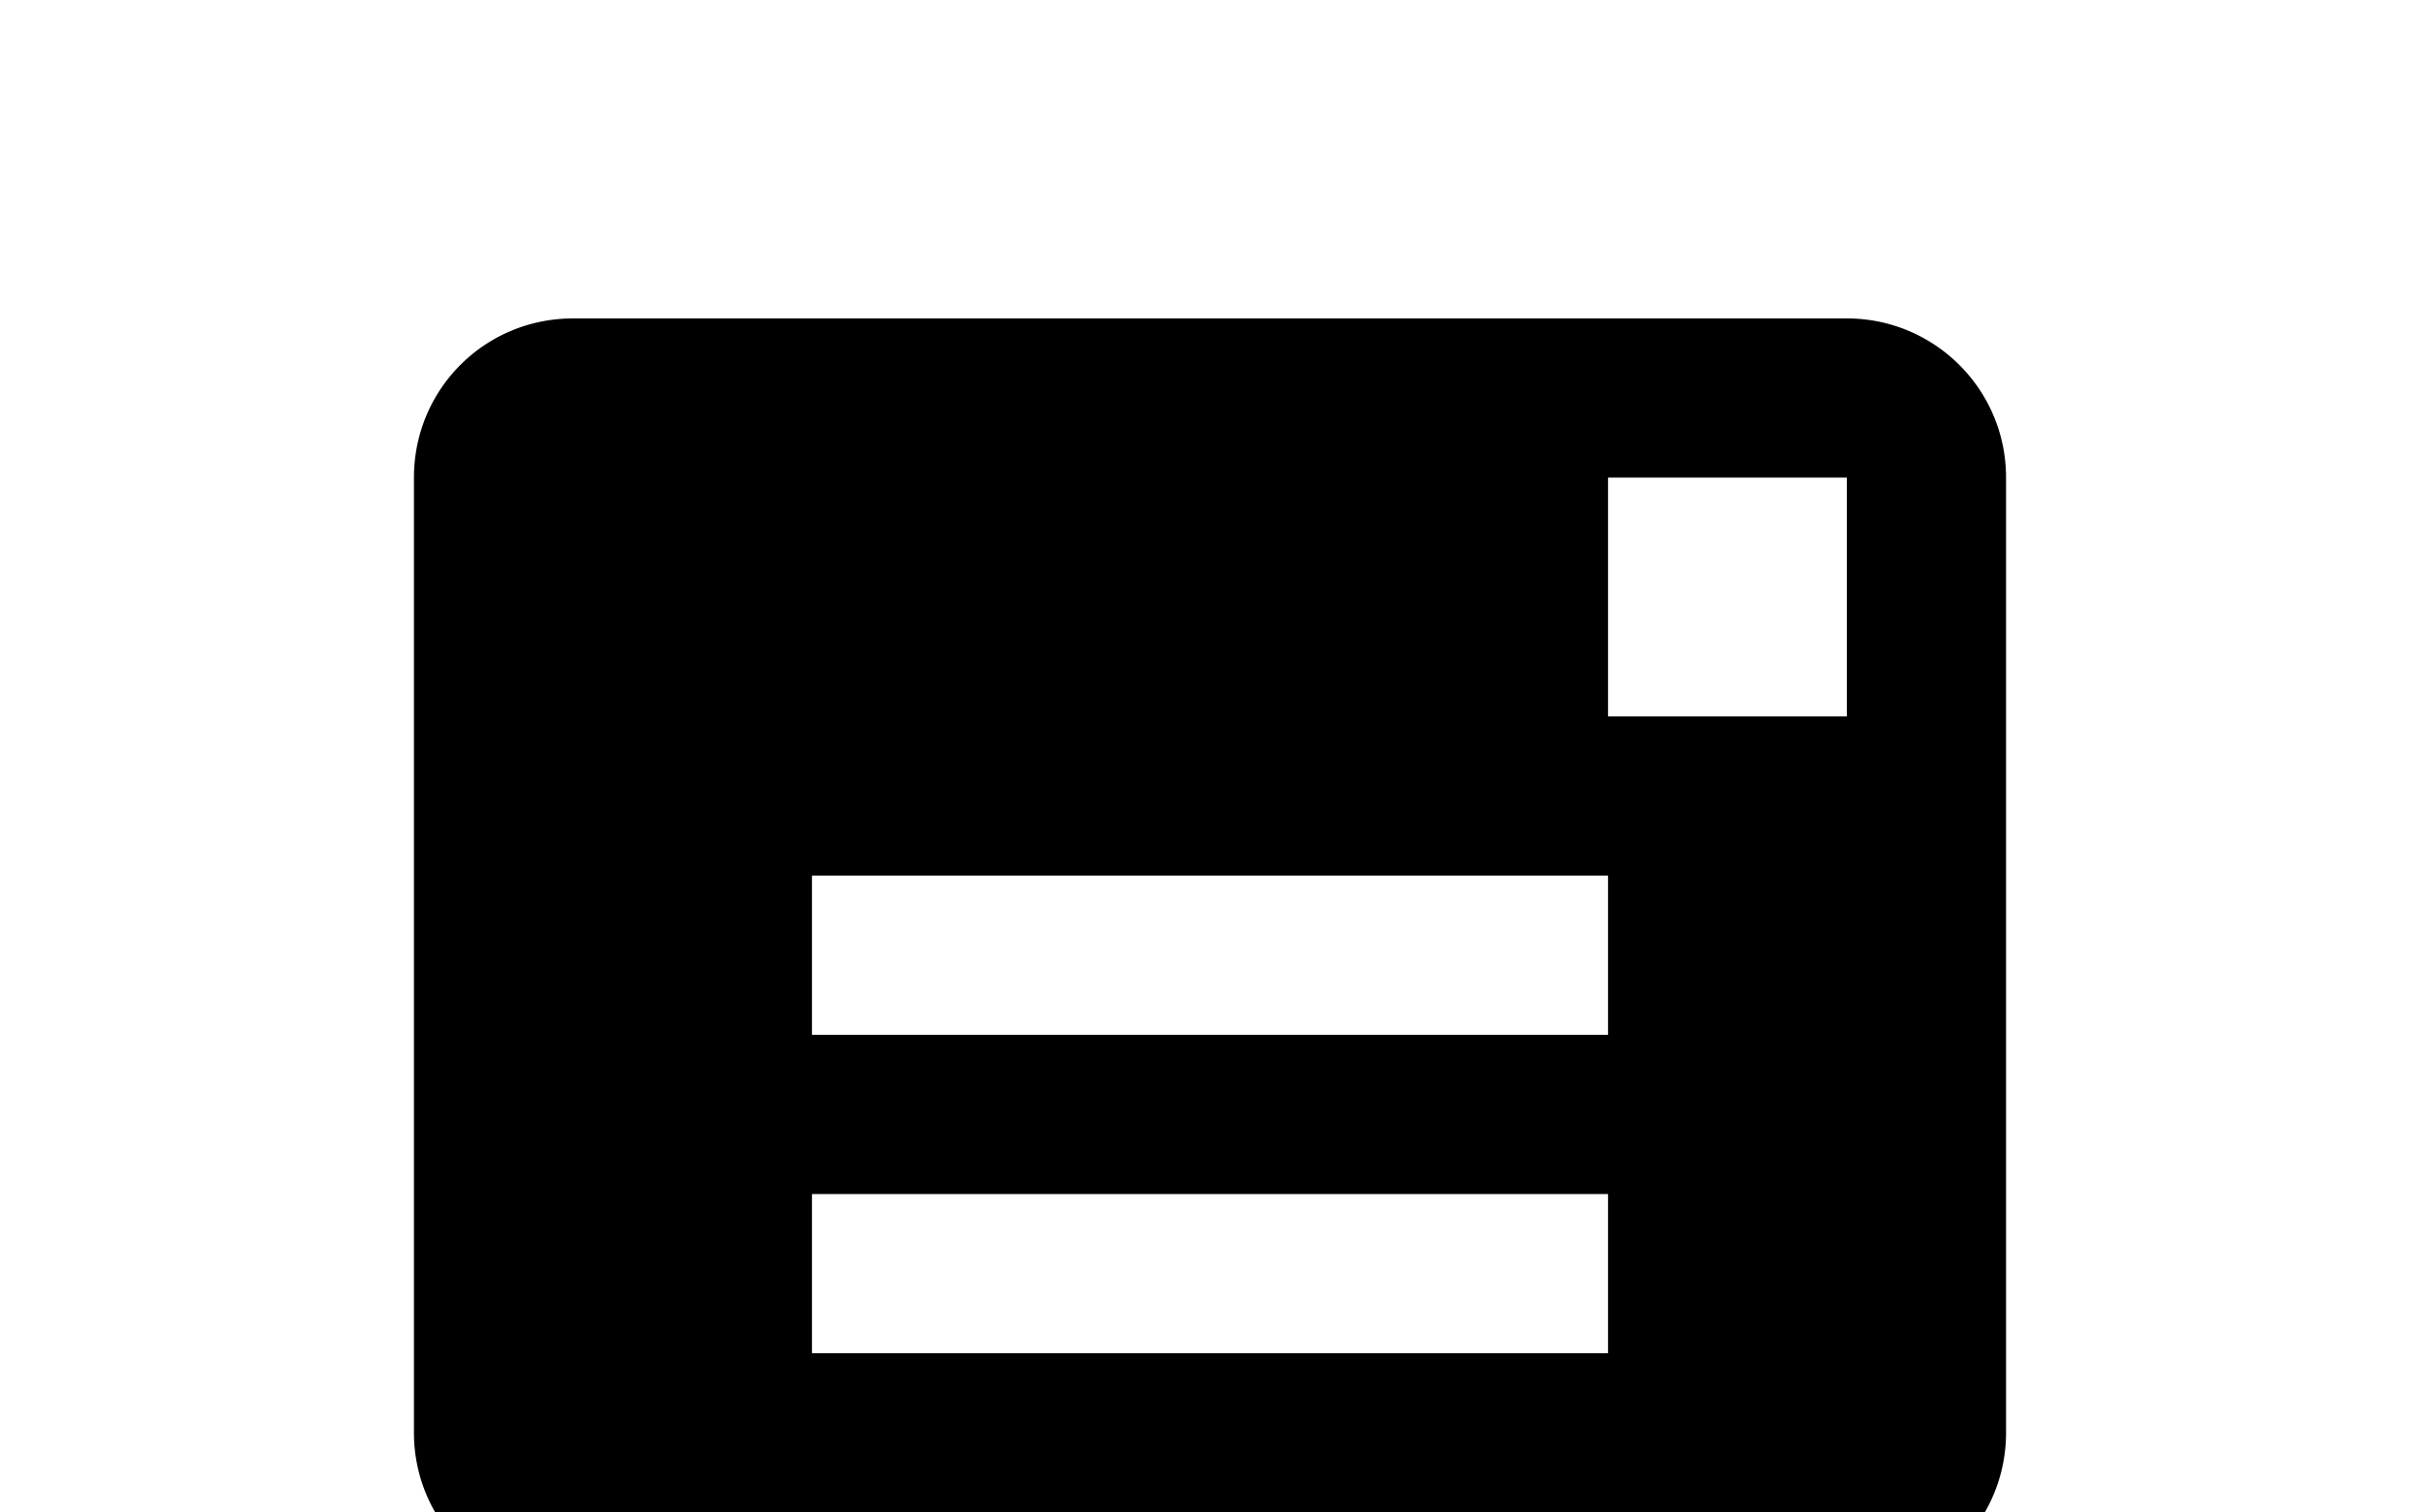 <svg xmlns="http://www.w3.org/2000/svg" width="24" height="15" fill="#000000" viewBox="0 0 24 19"><title>mail</title><path d="M20,4H4C2.89,4 2,4.89 2,6V18A2,2 0 0,0 4,20H20A2,2 0 0,0 22,18V6C22,4.89 21.1,4 20,4M17,17H7V15H17M17,13H7V11H17M20,9H17V6H20" /></svg>